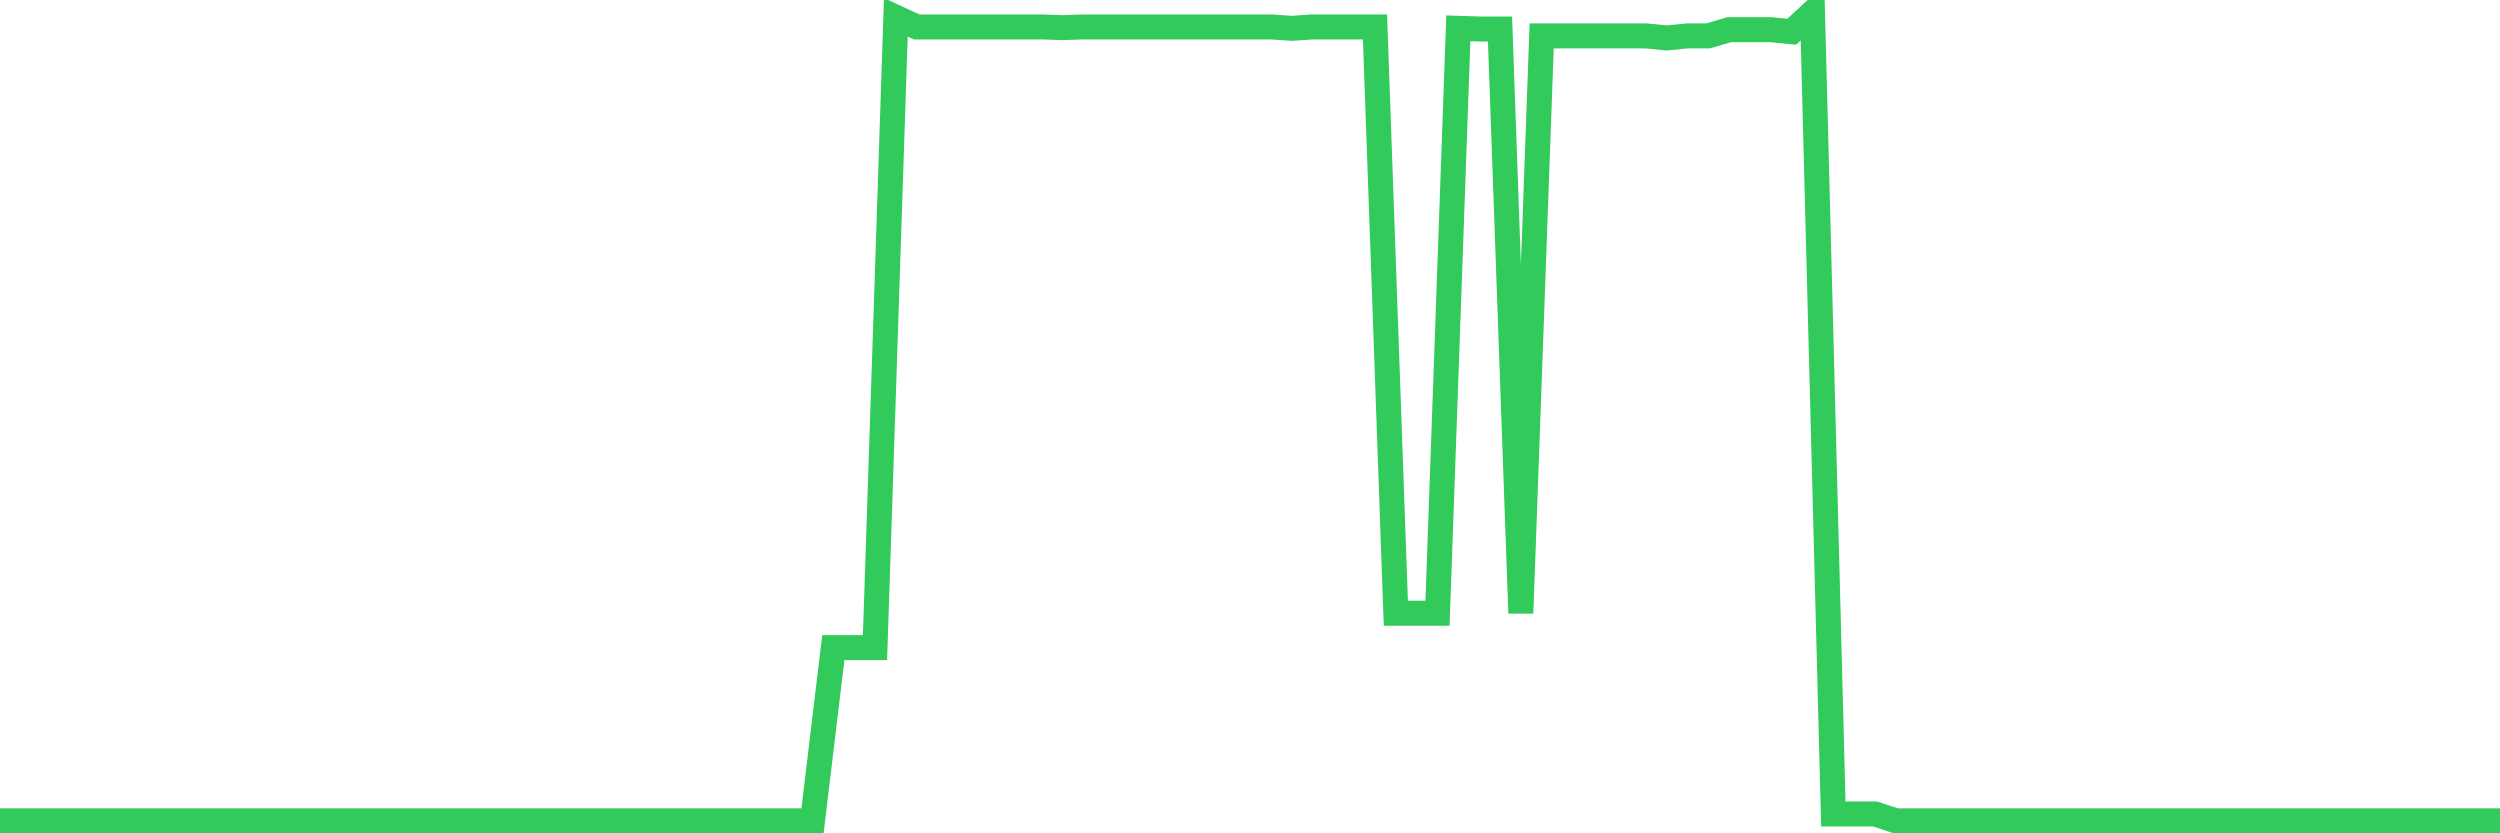 <svg
  xmlns="http://www.w3.org/2000/svg"
  xmlns:xlink="http://www.w3.org/1999/xlink"
  width="120"
  height="40"
  viewBox="0 0 120 40"
  preserveAspectRatio="none"
>
  <polyline
    points="0,39.4 1,39.4 2,39.4 3,39.4 4,39.4 5,39.4 6,39.4 7,39.4 8,39.4 9,39.4 10,39.4 11,39.4 12,39.4 13,39.4 14,39.4 15,39.4 16,39.4 17,39.4 18,39.4 19,39.4 20,39.4 21,39.4 22,39.4 23,39.4 24,39.4 25,39.4 26,39.4 27,39.4 28,39.4 29,39.4 30,39.4 31,39.4 32,39.4 33,39.4 34,39.4 35,39.4 36,39.4 37,39.4 38,39.4 39,39.4 40,31.086 41,31.086 42,31.086 43,0.831 44,1.293 45,1.293 46,1.293 47,1.293 48,1.293 49,1.293 50,1.293 51,1.326 52,1.293 53,1.293 54,1.293 55,1.293 56,1.293 57,1.293 58,1.293 59,1.293 60,1.293 61,1.293 62,1.359 63,1.293 64,1.293 65,1.293 66,1.293 67,29.436 68,29.436 69,29.436 70,1.359 71,1.392 72,1.392 73,29.436 74,1.722 75,1.722 76,1.722 77,1.722 78,1.722 79,1.722 80,1.821 81,1.722 82,1.722 83,1.425 84,1.425 85,1.425 86,1.524 87,0.6 88,39.07 89,39.07 90,39.07 91,39.4 92,39.4 93,39.4 94,39.4 95,39.4 96,39.4 97,39.4 98,39.4 99,39.4 100,39.4 101,39.4 102,39.4 103,39.4 104,39.4 105,39.4 106,39.4 107,39.4 108,39.4 109,39.4 110,39.4 111,39.4 112,39.4 113,39.4 114,39.4 115,39.4 116,39.4 117,39.4 118,39.4 119,39.4 120,39.4"
    fill="none"
    stroke="#32ca5b"
    stroke-width="1.2"
  >
  </polyline>
</svg>